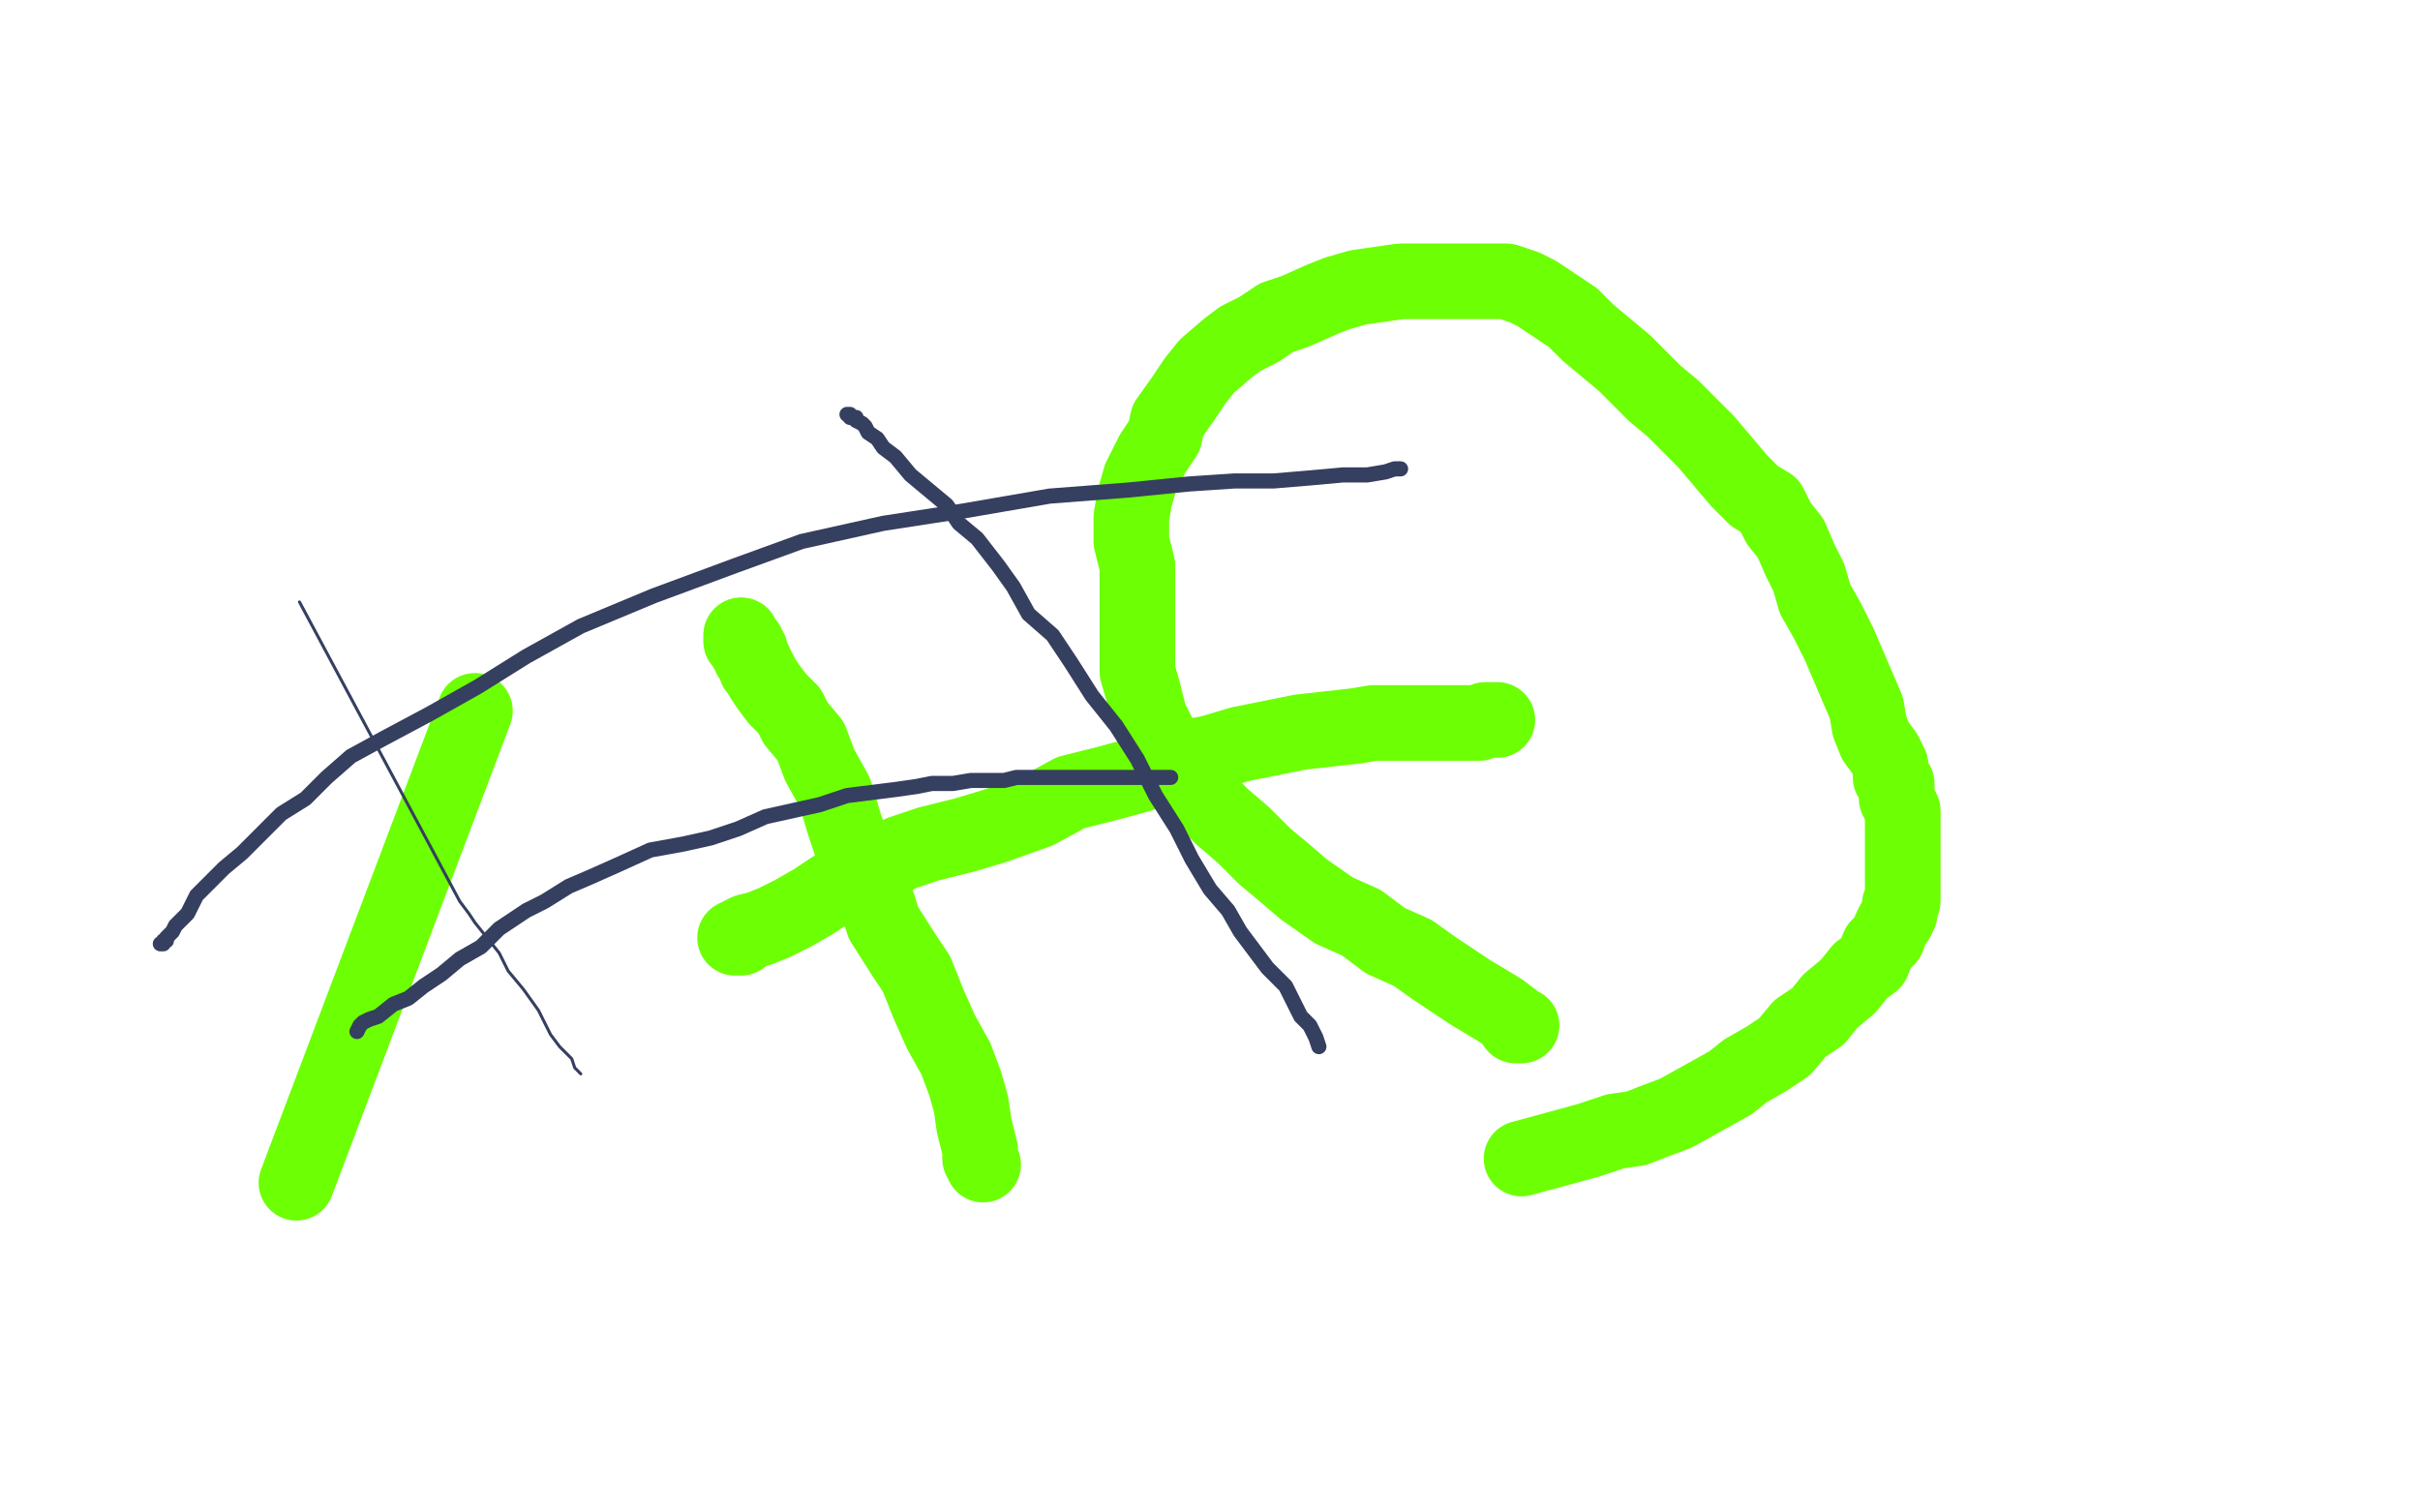 <?xml version="1.0" standalone="no"?>
<!DOCTYPE svg PUBLIC "-//W3C//DTD SVG 1.1//EN"
"http://www.w3.org/Graphics/SVG/1.1/DTD/svg11.dtd">

<svg width="800" height="500" version="1.1" xmlns="http://www.w3.org/2000/svg" xmlns:xlink="http://www.w3.org/1999/xlink" style="stroke-antialiasing: false"><desc>This SVG has been created on https://colorillo.com/</desc><rect x='0' y='0' width='800' height='500' style='fill: rgb(255,255,255); stroke-width:0' /><polyline points="98,391 157,235 157,235" style="fill: none; stroke: #6dff03; stroke-width: 25; stroke-linejoin: round; stroke-linecap: round; stroke-antialiasing: false; stroke-antialias: 0; opacity: 1.0"/>
<polyline points="325,385 324,383 324,383 324,380 324,380 323,376 323,376 322,372 322,372 321,365 321,365 319,358 319,358 316,350 316,350 311,341 307,332 303,322 299,316 292,305 288,292 282,281 279,272 276,262 271,253 268,245 263,239 261,235 257,231 254,227 252,224 251,222 250,221 250,220 249,218 248,217 248,216 248,215 247,215 247,213 246,213 245,212 245,211 245,210" style="fill: none; stroke: #6dff03; stroke-width: 25; stroke-linejoin: round; stroke-linecap: round; stroke-antialiasing: false; stroke-antialias: 0; opacity: 1.0"/>
<polyline points="243,310 244,310 244,310 245,310 245,310 245,309 245,309 247,308 247,308 251,307 251,307 256,305 256,305 262,302 262,302 269,298 269,298 275,294 275,294 284,289 284,289 290,286 290,286 298,282 298,282 307,279 307,279 319,276 319,276 329,273 343,268 354,262 366,259 377,256 389,251 400,249 410,246 420,244 430,242 439,241 448,240 454,239 462,239 471,239 476,239 480,239 483,239 487,239 489,239 491,238 493,238 494,238 495,238" style="fill: none; stroke: #6dff03; stroke-width: 25; stroke-linejoin: round; stroke-linecap: round; stroke-antialiasing: false; stroke-antialias: 0; opacity: 1.0"/>
<polyline points="503,339 501,339 501,339 500,337 500,337 496,334 496,334 491,331 491,331 486,328 486,328 480,324 480,324 474,320 474,320 467,315 467,315 458,311 458,311 450,305 450,305 441,301 441,301 431,294 431,294 424,288 424,288 418,283 411,276 404,270 396,262 390,256 386,249 383,243 380,237 378,229 376,222 376,213 376,205 376,195 376,187 374,179 374,171 375,165 377,158 381,150 385,144 386,139 391,132 395,126 399,121 406,115 410,112 416,109 422,105 428,103 437,99 442,97 449,95 456,94 463,93 469,93 474,93 481,93 487,93 493,93 498,93 504,95 508,97 514,101 520,105 525,110 531,115 537,120 542,125 547,130 553,135 559,141 564,146 575,159 580,164 585,167 588,173 592,178 595,185 598,191 600,198 604,205 608,213 611,220 614,227 617,234 618,240 620,245 623,249 625,253 625,257 627,259 627,262 627,264 628,266 629,268 629,271 629,274 629,277 629,279 629,281 629,283 629,285 629,286 629,287 629,289 629,290 629,291 629,292 629,293 629,294 629,295 629,296 629,297 629,298 628,299 628,300 628,302 627,304 626,305 625,307 624,310 621,313 619,318 615,321 611,326 605,331 601,336 595,340 590,346 584,350 577,354 572,358 563,363 554,368 546,371 541,373 534,374 525,377 503,383" style="fill: none; stroke: #6dff03; stroke-width: 25; stroke-linejoin: round; stroke-linecap: round; stroke-antialiasing: false; stroke-antialias: 0; opacity: 1.0"/>
<polyline points="192,355 190,353 190,353 189,350 189,350 185,346 185,346 182,342 182,342 178,334 178,334 173,327 173,327 168,321 168,321 165,315 165,315 161,310 161,310 157,305 157,305 155,302 155,302 152,298 152,298 99,199" style="fill: none; stroke: #353f5f; stroke-width: 1; stroke-linejoin: round; stroke-linecap: round; stroke-antialiasing: false; stroke-antialias: 0; opacity: 1.0"/>
<polyline points="118,341 119,339 119,339 120,338 120,338 122,337 122,337 125,336 125,336 130,332 130,332 135,330 135,330 140,326 140,326 146,322 146,322 152,317 152,317 159,313 159,313 165,307 165,307 174,301 180,298 188,293 195,290 204,286 215,281 226,279 235,277 244,274 253,270 262,268 271,266 280,263 288,262 296,261 303,260 308,259 315,259 321,258 326,258 332,258 336,257 341,257 347,257 352,257 356,257 360,257 363,257 367,257 370,257 373,257 375,257 378,257 380,257 381,257 383,257 385,257 386,257 387,257" style="fill: none; stroke: #353f5f; stroke-width: 5; stroke-linejoin: round; stroke-linecap: round; stroke-antialiasing: false; stroke-antialias: 0; opacity: 1.0"/>
<polyline points="436,346 435,343 435,343 433,339 433,339 430,336 430,336 428,332 428,332 425,326 425,326 419,320 419,320 416,316 416,316 410,308 410,308 406,301 406,301 400,294 400,294 394,284 394,284 389,274 389,274 382,263 382,263 376,251 369,240 361,230 354,219 348,210 340,203 335,194 330,187 323,178 317,173 313,167 307,162 301,157 296,151 292,148 290,145 287,143 286,141 285,140 283,139 283,138 281,138 281,137 280,137" style="fill: none; stroke: #353f5f; stroke-width: 5; stroke-linejoin: round; stroke-linecap: round; stroke-antialiasing: false; stroke-antialias: 0; opacity: 1.0"/>
<polyline points="463,155 462,155 462,155 461,155 461,155 458,156 458,156 452,157 452,157 444,157 444,157 433,158 433,158 421,159 421,159 408,159 408,159 393,160 393,160 373,162 373,162 347,164 347,164 318,169 318,169 292,173 292,173 265,179 265,179 243,187 216,197 192,207 174,217 158,227 142,236 127,244 116,250 108,257 101,264 93,269 86,276 80,282 74,287 70,291 65,296 63,300 62,302 59,305 58,306 57,308 56,309 55,310 55,311 54,311 54,312 53,312" style="fill: none; stroke: #353f5f; stroke-width: 5; stroke-linejoin: round; stroke-linecap: round; stroke-antialiasing: false; stroke-antialias: 0; opacity: 1.0"/>
</svg>
